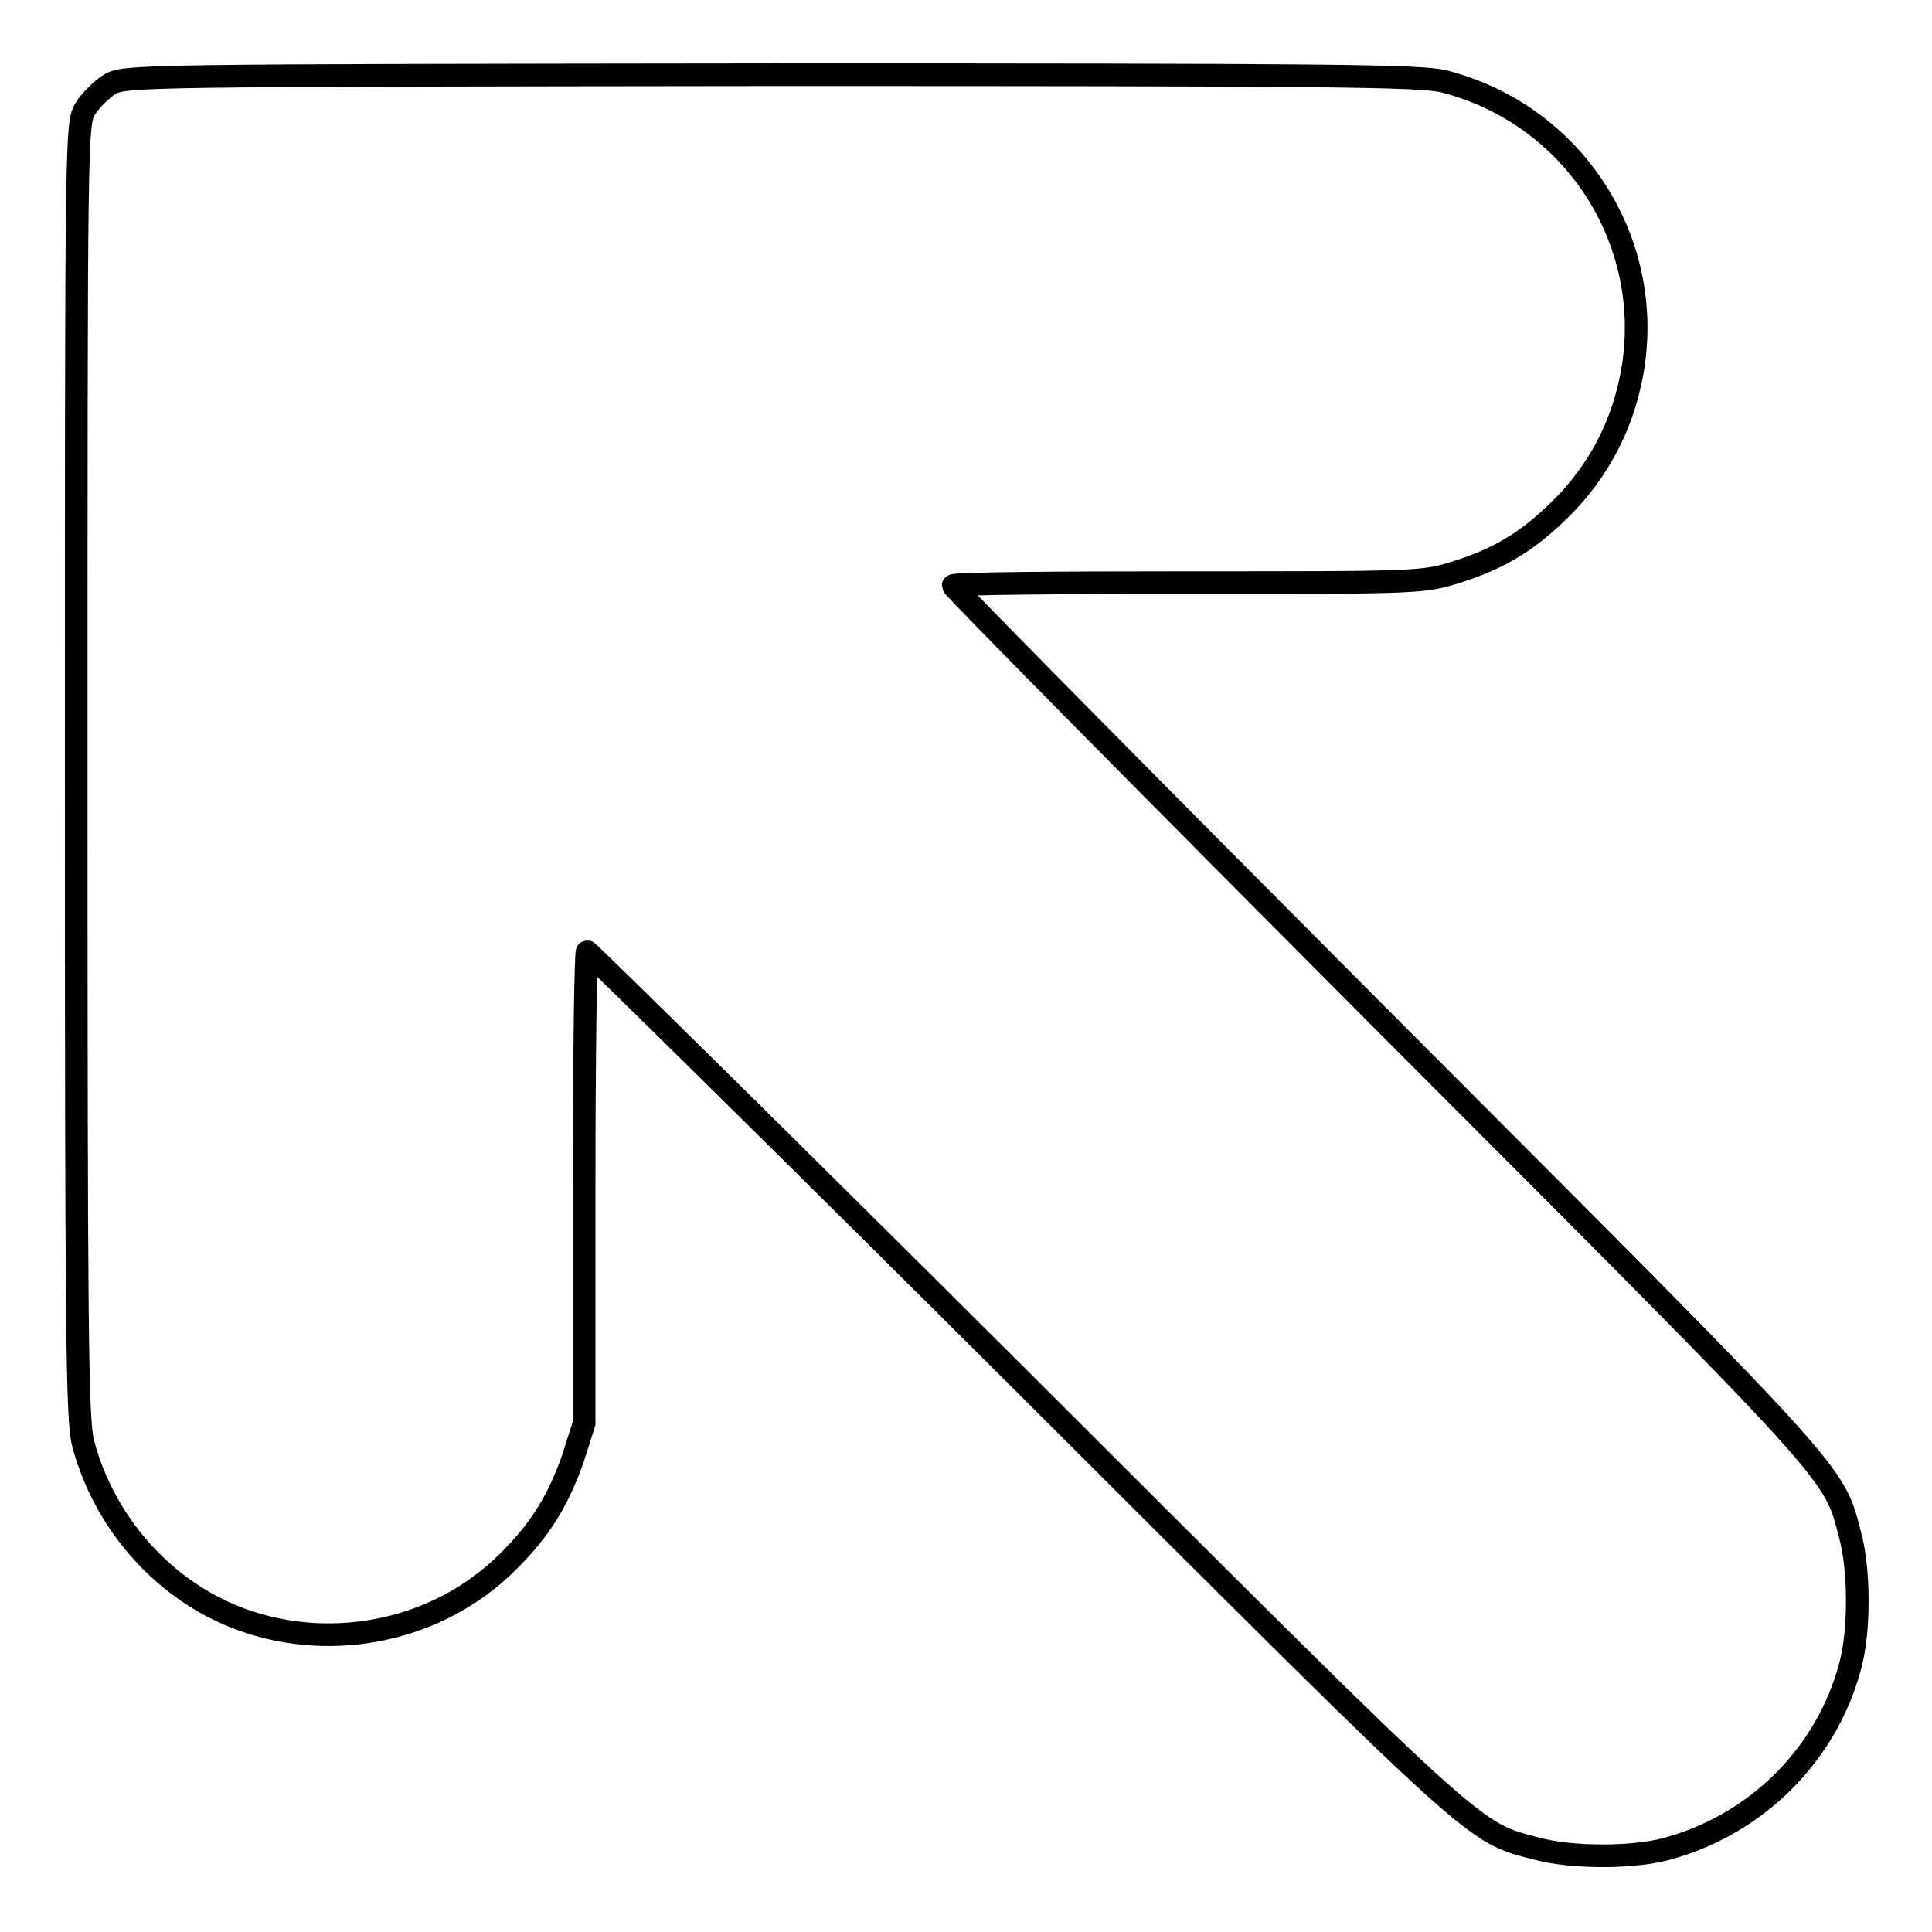 <?xml version="1.0" encoding="utf-8"?>
<!-- Svg Vector Icons : http://www.onlinewebfonts.com/icon -->
<!DOCTYPE svg PUBLIC "-//W3C//DTD SVG 1.1//EN" "http://www.w3.org/Graphics/SVG/1.1/DTD/svg11.dtd">
<svg version="1.1" xmlns="http://www.w3.org/2000/svg" xmlns:xlink="http://www.w3.org/1999/xlink" x="0px" y="0px" viewBox="0 0 256 256" enable-background="new 0 0 256 256" xml:space="preserve">
<g><g><g><path stroke-width="3" fill-opacity="0" stroke="#000000"  d="M14.5,11.2c-1.1,0.7-2.5,2.1-3.2,3.2c-1.2,2-1.2,3.3-1.2,87.6c0,73.8,0.1,86.1,0.9,89.2c2.7,10.3,10.3,19.1,20,23c11.9,4.8,26,2.3,35.4-6.4c4.7-4.4,7.4-8.5,9.5-14.5l1.5-4.7v-31.2c0-17.2,0.2-31.3,0.4-31.3s26.2,25.6,57.7,57c61.6,61.5,59.5,59.6,68.3,61.9c4.6,1.2,12.5,1.2,17,0c11.9-3.2,21.3-12.5,24.4-24.4c1.2-4.5,1.2-12.4,0-17c-2.3-8.8-0.4-6.7-61.9-68.3c-31.4-31.5-57-57.4-57-57.7s14-0.4,31.2-0.4c31.1,0,31.1,0,35.8-1.5c5.9-1.9,9.8-4.4,14.5-9.3c4.5-4.9,7.3-10.5,8.5-17.2c3-17.3-7.8-34-24.9-38.4c-3-0.8-15.3-0.9-89.2-0.9C17.8,10,16.5,10,14.5,11.2z"/></g></g></g>
</svg>